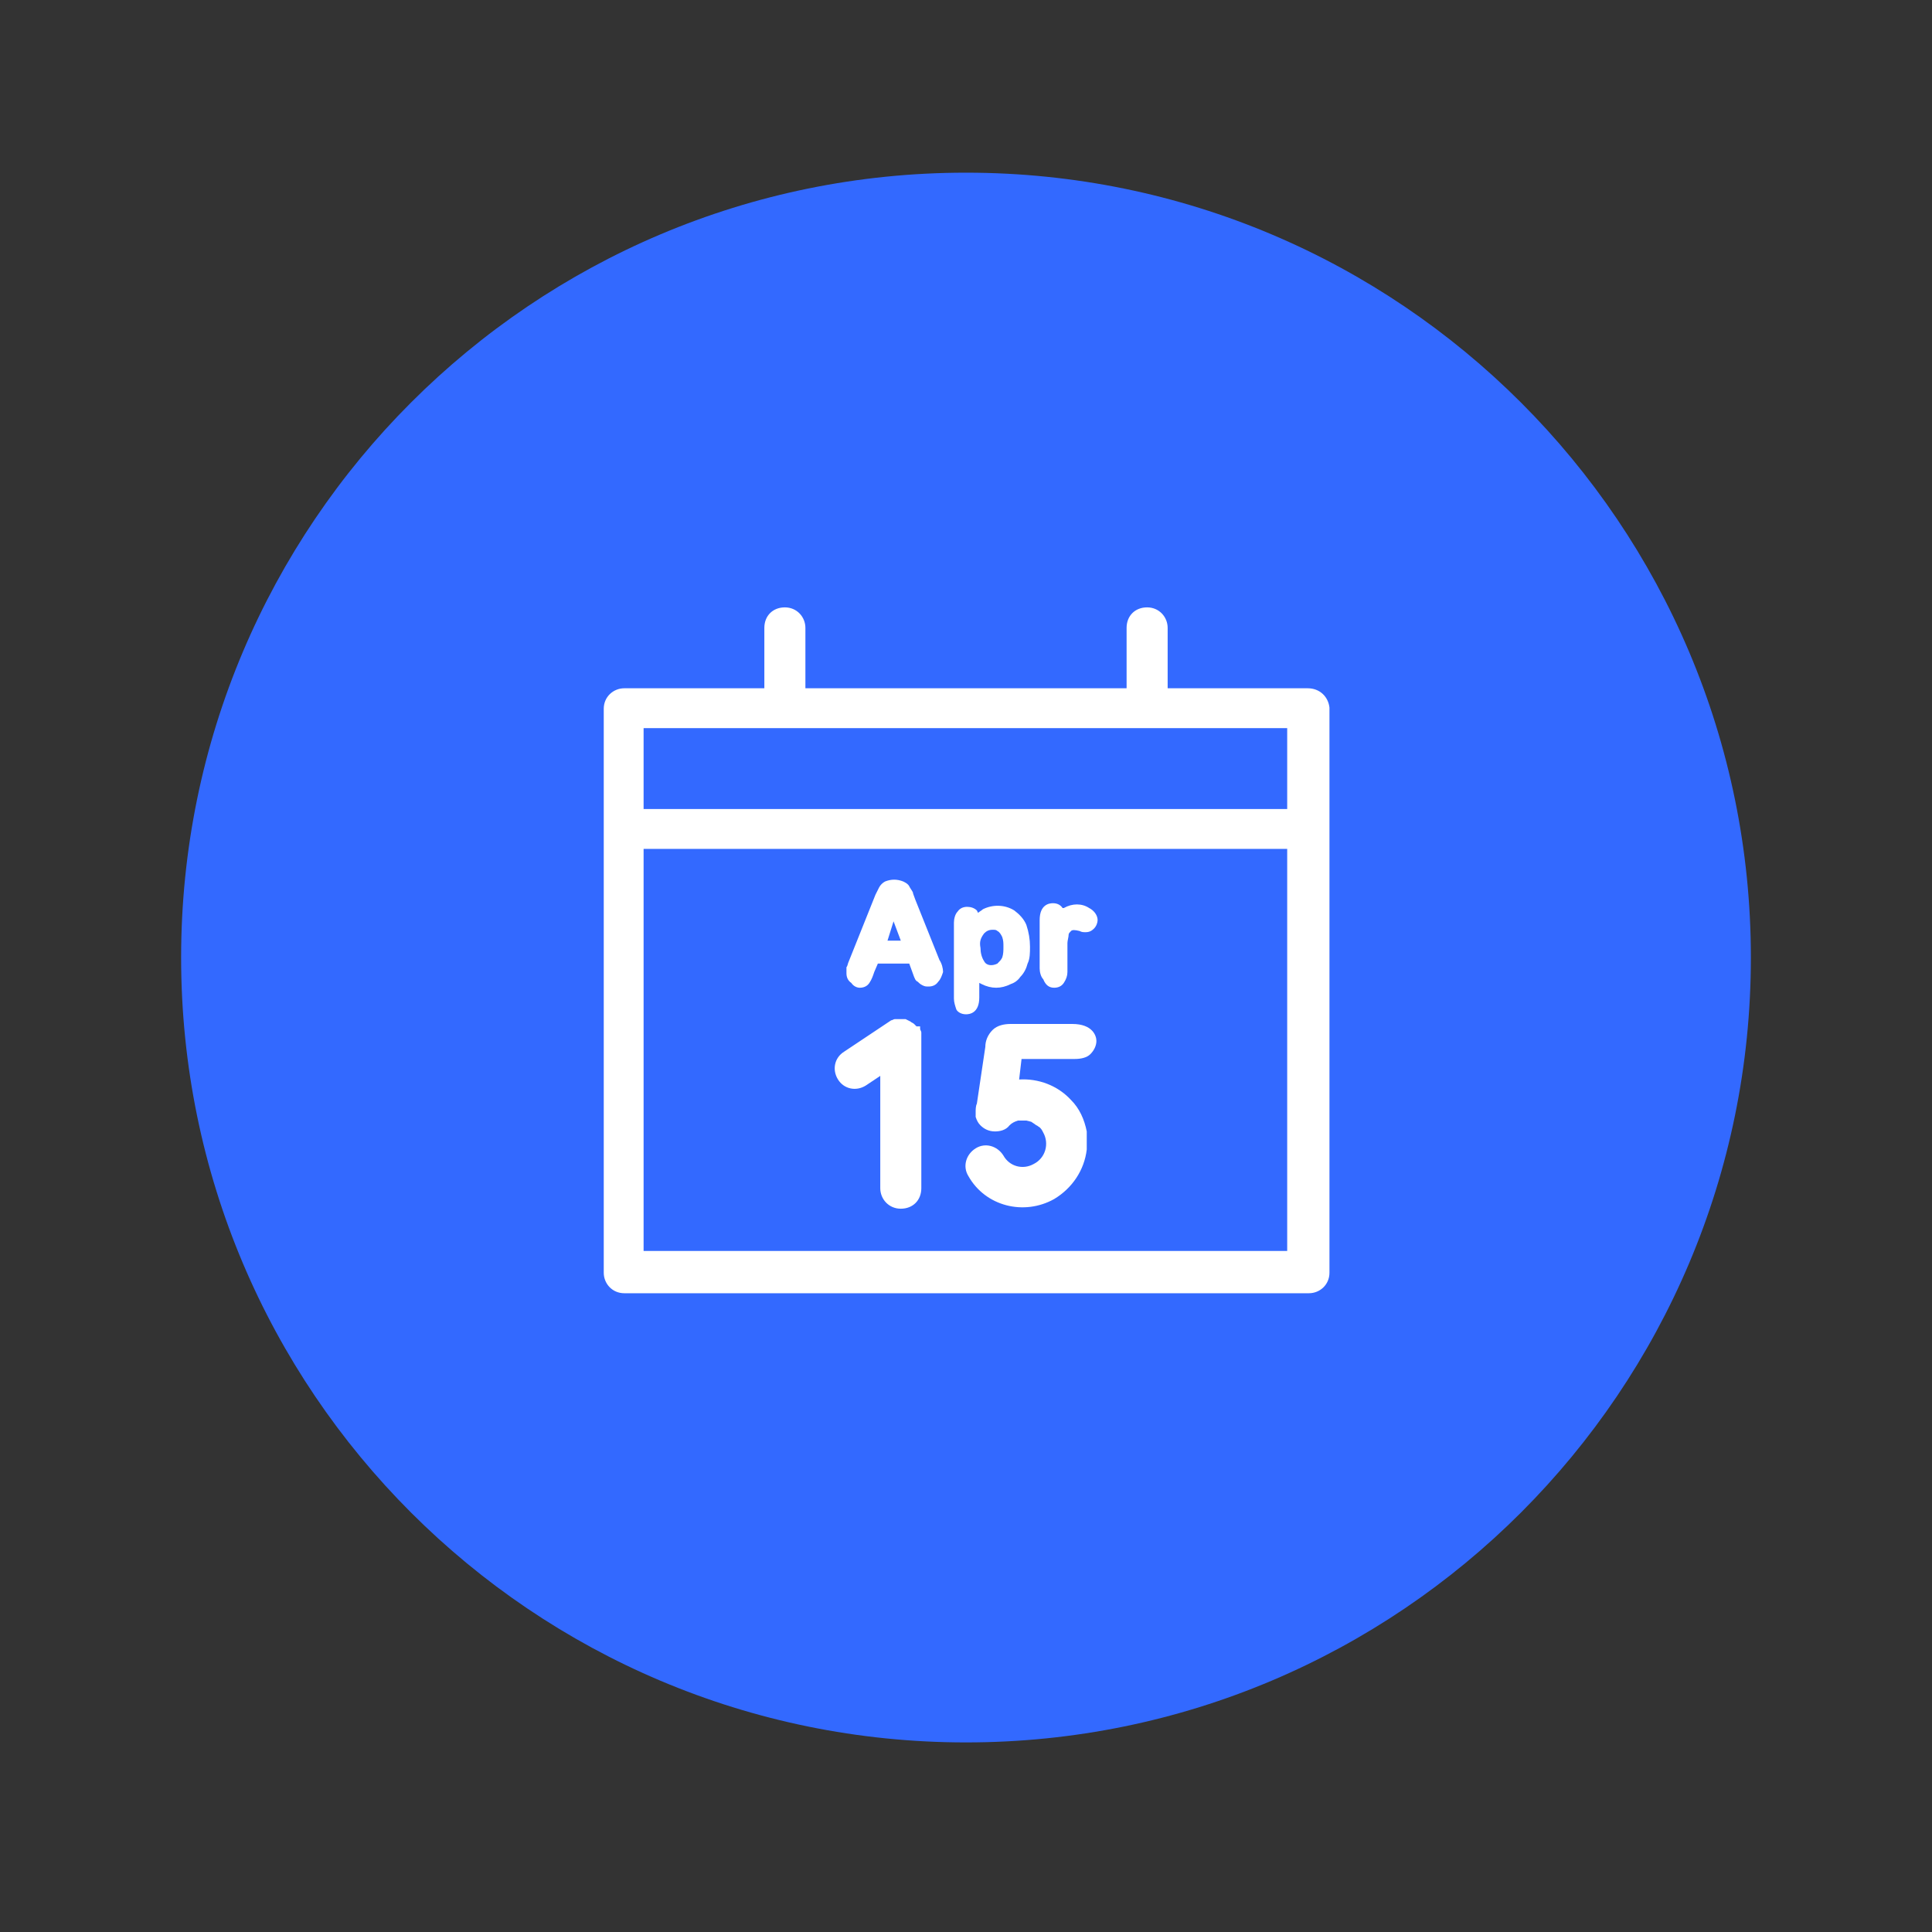 <?xml version="1.0" encoding="utf-8"?>
<!-- Generator: Adobe Illustrator 23.1.0, SVG Export Plug-In . SVG Version: 6.00 Build 0)  -->
<svg version="1.1" id="Layer_1" xmlns="http://www.w3.org/2000/svg" xmlns:xlink="http://www.w3.org/1999/xlink" x="0px" y="0px"
	 viewBox="0 0 160 160" style="enable-background:new 0 0 160 160;" xml:space="preserve">
<rect x="0" y="0" width="160" height="160" fill="#333333" stroke="none"/>
<style type="text/css">
	.st0{fill:#3369FF;}
	.st1{clip-path:url(#SVGID_2_);}
	.st2{clip-path:url(#SVGID_4_);fill:#FFFFFF;}
</style>
<g>
	<path class="st0" d="M80,14.3L80,14.3c35.9,0,65,29.1,65,65c0,35.9-29.1,65-65,65s-65-29.1-65-65C15,43.4,44.1,14.3,80,14.3z"/>
	<g>
		<defs>
			<rect id="SVGID_1_" x="40" y="39.3" width="80" height="80"/>
		</defs>
		<clipPath id="SVGID_2_">
			<use xlink:href="#SVGID_1_"  style="overflow:visible;"/>
		</clipPath>
		<g class="st1">
			<defs>
				<rect id="SVGID_3_" x="40" y="39.3" width="80" height="80"/>
			</defs>
			<clipPath id="SVGID_4_">
				<use xlink:href="#SVGID_3_"  style="overflow:visible;"/>
			</clipPath>
			<path class="st2" d="M108.3,57H96.7v-5c0-0.9-0.7-1.7-1.7-1.7S93.3,51,93.3,52v5H66.7v-5c0-0.9-0.7-1.7-1.7-1.7S63.3,51,63.3,52
				v5H51.7c-0.9,0-1.7,0.7-1.7,1.7v46.7c0,0.9,0.7,1.7,1.7,1.7h56.7c0.9,0,1.7-0.7,1.7-1.7V58.6C110,57.7,109.3,57,108.3,57z
				 M106.7,103.6H53.3V70.3h53.3V103.6z M106.7,67H53.3v-6.7h53.3V67z"/>
			<path class="st2" d="M88.8,84.8h-5.1c-0.5,0-1.1,0.1-1.5,0.5c-0.4,0.4-0.6,0.9-0.6,1.4l-0.7,4.7c-0.1,0.2-0.1,0.5-0.1,0.7
				c0,0.1,0,0.3,0,0.4c0.1,0.3,0.2,0.5,0.4,0.7c0.3,0.3,0.7,0.5,1.2,0.5c0.4,0,0.9-0.1,1.2-0.5c0.2-0.2,0.4-0.3,0.7-0.4
				c0.2,0,0.4,0,0.5,0H85l0.4,0.1l0.3,0.2c0.1,0.1,0.2,0.1,0.3,0.2c0.2,0.1,0.3,0.3,0.4,0.5c0.5,0.9,0.2,2.1-0.8,2.6
				c-0.9,0.5-2,0.2-2.5-0.7l0,0c-0.5-0.8-1.5-1.1-2.3-0.6l0,0c-0.8,0.5-1.1,1.5-0.6,2.3l0,0c1.4,2.5,4.6,3.3,7.1,1.9
				c1.5-0.9,2.5-2.4,2.7-4.1v-0.7c0-0.2,0-0.7,0-0.8c-0.2-1-0.6-1.9-1.3-2.6c-1.1-1.2-2.7-1.8-4.3-1.7l0.2-1.7H89
				c0.5,0,1-0.1,1.3-0.4c0.3-0.3,0.5-0.7,0.5-1.1C90.8,85.8,90.5,84.8,88.8,84.8z"/>
			<path class="st2" d="M71.7,89.9l1.2-0.8v9.3c0,0.9,0.7,1.7,1.7,1.7s1.7-0.7,1.7-1.7V86v-0.2c0-0.1,0-0.2,0-0.3
				c0-0.1-0.1-0.2-0.1-0.3v-0.2L75.9,85l-0.2-0.2c-0.1-0.1-0.2-0.1-0.3-0.2L75,84.4h-0.3h-0.2h-0.1c-0.1,0-0.2,0-0.3,0
				c-0.1,0-0.2,0.1-0.3,0.1l-3.9,2.6c-0.8,0.5-1,1.5-0.5,2.3l0,0C69.9,90.2,70.9,90.4,71.7,89.9z"/>
			<path class="st2" d="M71.2,81.8c0.3,0,0.6-0.1,0.8-0.4c0.2-0.3,0.3-0.6,0.4-0.9l0.3-0.7h2.6l0.4,1.1c0.1,0.2,0.1,0.3,0.3,0.4
				c0.1,0.1,0.2,0.2,0.4,0.3c0.2,0.1,0.3,0.1,0.5,0.1c0.3,0,0.6-0.1,0.8-0.4c0.2-0.2,0.3-0.5,0.4-0.8c0-0.3-0.1-0.7-0.3-1l-2-5
				c-0.1-0.3-0.2-0.5-0.2-0.6c-0.1-0.2-0.2-0.3-0.3-0.5c-0.1-0.2-0.3-0.3-0.5-0.4c-0.5-0.2-1-0.2-1.5,0c-0.2,0.1-0.4,0.3-0.5,0.5
				c-0.1,0.2-0.2,0.4-0.3,0.6l-2.2,5.5c-0.1,0.2-0.1,0.4-0.2,0.5c0,0.1,0,0.3,0,0.5c0,0.3,0.1,0.6,0.4,0.8
				C70.7,81.7,71,81.8,71.2,81.8z M74,76.3l0.6,1.6h-1.1L74,76.3z"/>
			<path class="st2" d="M80,84c0.3,0,1.1-0.1,1.1-1.4v-1.2l0.2,0.1c0.8,0.4,1.6,0.4,2.4,0c0.3-0.1,0.6-0.3,0.8-0.6
				c0.3-0.3,0.5-0.7,0.6-1.1c0.2-0.4,0.2-0.9,0.2-1.4c0-0.6-0.1-1.2-0.3-1.8c-0.2-0.5-0.6-0.9-1-1.2c-0.8-0.5-1.8-0.5-2.6-0.1
				c-0.1,0.1-0.3,0.2-0.4,0.3l-0.1-0.2c-0.2-0.2-0.5-0.3-0.8-0.3c-0.3,0-0.6,0.1-0.8,0.4c-0.2,0.2-0.3,0.6-0.3,0.9v6.3
				c0,0.3,0.1,0.6,0.2,0.9C79.3,83.8,79.6,84,80,84z M81.5,77.3c0.2-0.2,0.4-0.3,0.7-0.3c0.2,0,0.3,0,0.4,0.1
				c0.2,0.1,0.3,0.3,0.4,0.5c0.1,0.3,0.1,0.5,0.1,0.8c0,0.3,0,0.6-0.1,0.9c-0.1,0.2-0.2,0.3-0.4,0.5c-0.4,0.2-0.9,0.2-1.1-0.2
				c-0.2-0.3-0.3-0.7-0.3-1.1C81.1,78,81.2,77.7,81.5,77.3L81.5,77.3z"/>
			<path class="st2" d="M87.3,81.8c0.3,0,0.6-0.1,0.8-0.4c0.2-0.3,0.3-0.6,0.3-0.9v-1.3c0-0.4,0-0.8,0-1.1c0-0.2,0.1-0.5,0.1-0.7
				c0-0.1,0.1-0.2,0.2-0.3c0.1-0.1,0.3-0.1,0.7,0c0.2,0.1,0.3,0.1,0.5,0.1c0.3,0,0.5-0.1,0.7-0.3c0.2-0.2,0.3-0.5,0.3-0.7
				c0-0.4-0.3-0.8-0.7-1c-0.6-0.4-1.4-0.4-2.1,0h-0.1c-0.2-0.3-0.5-0.4-0.8-0.4c-0.3,0-1.1,0.1-1.1,1.4v4c0,0.3,0.1,0.7,0.3,0.9
				C86.6,81.6,86.9,81.8,87.3,81.8z"/>
		</g>
	</g>
</g>
</svg>
